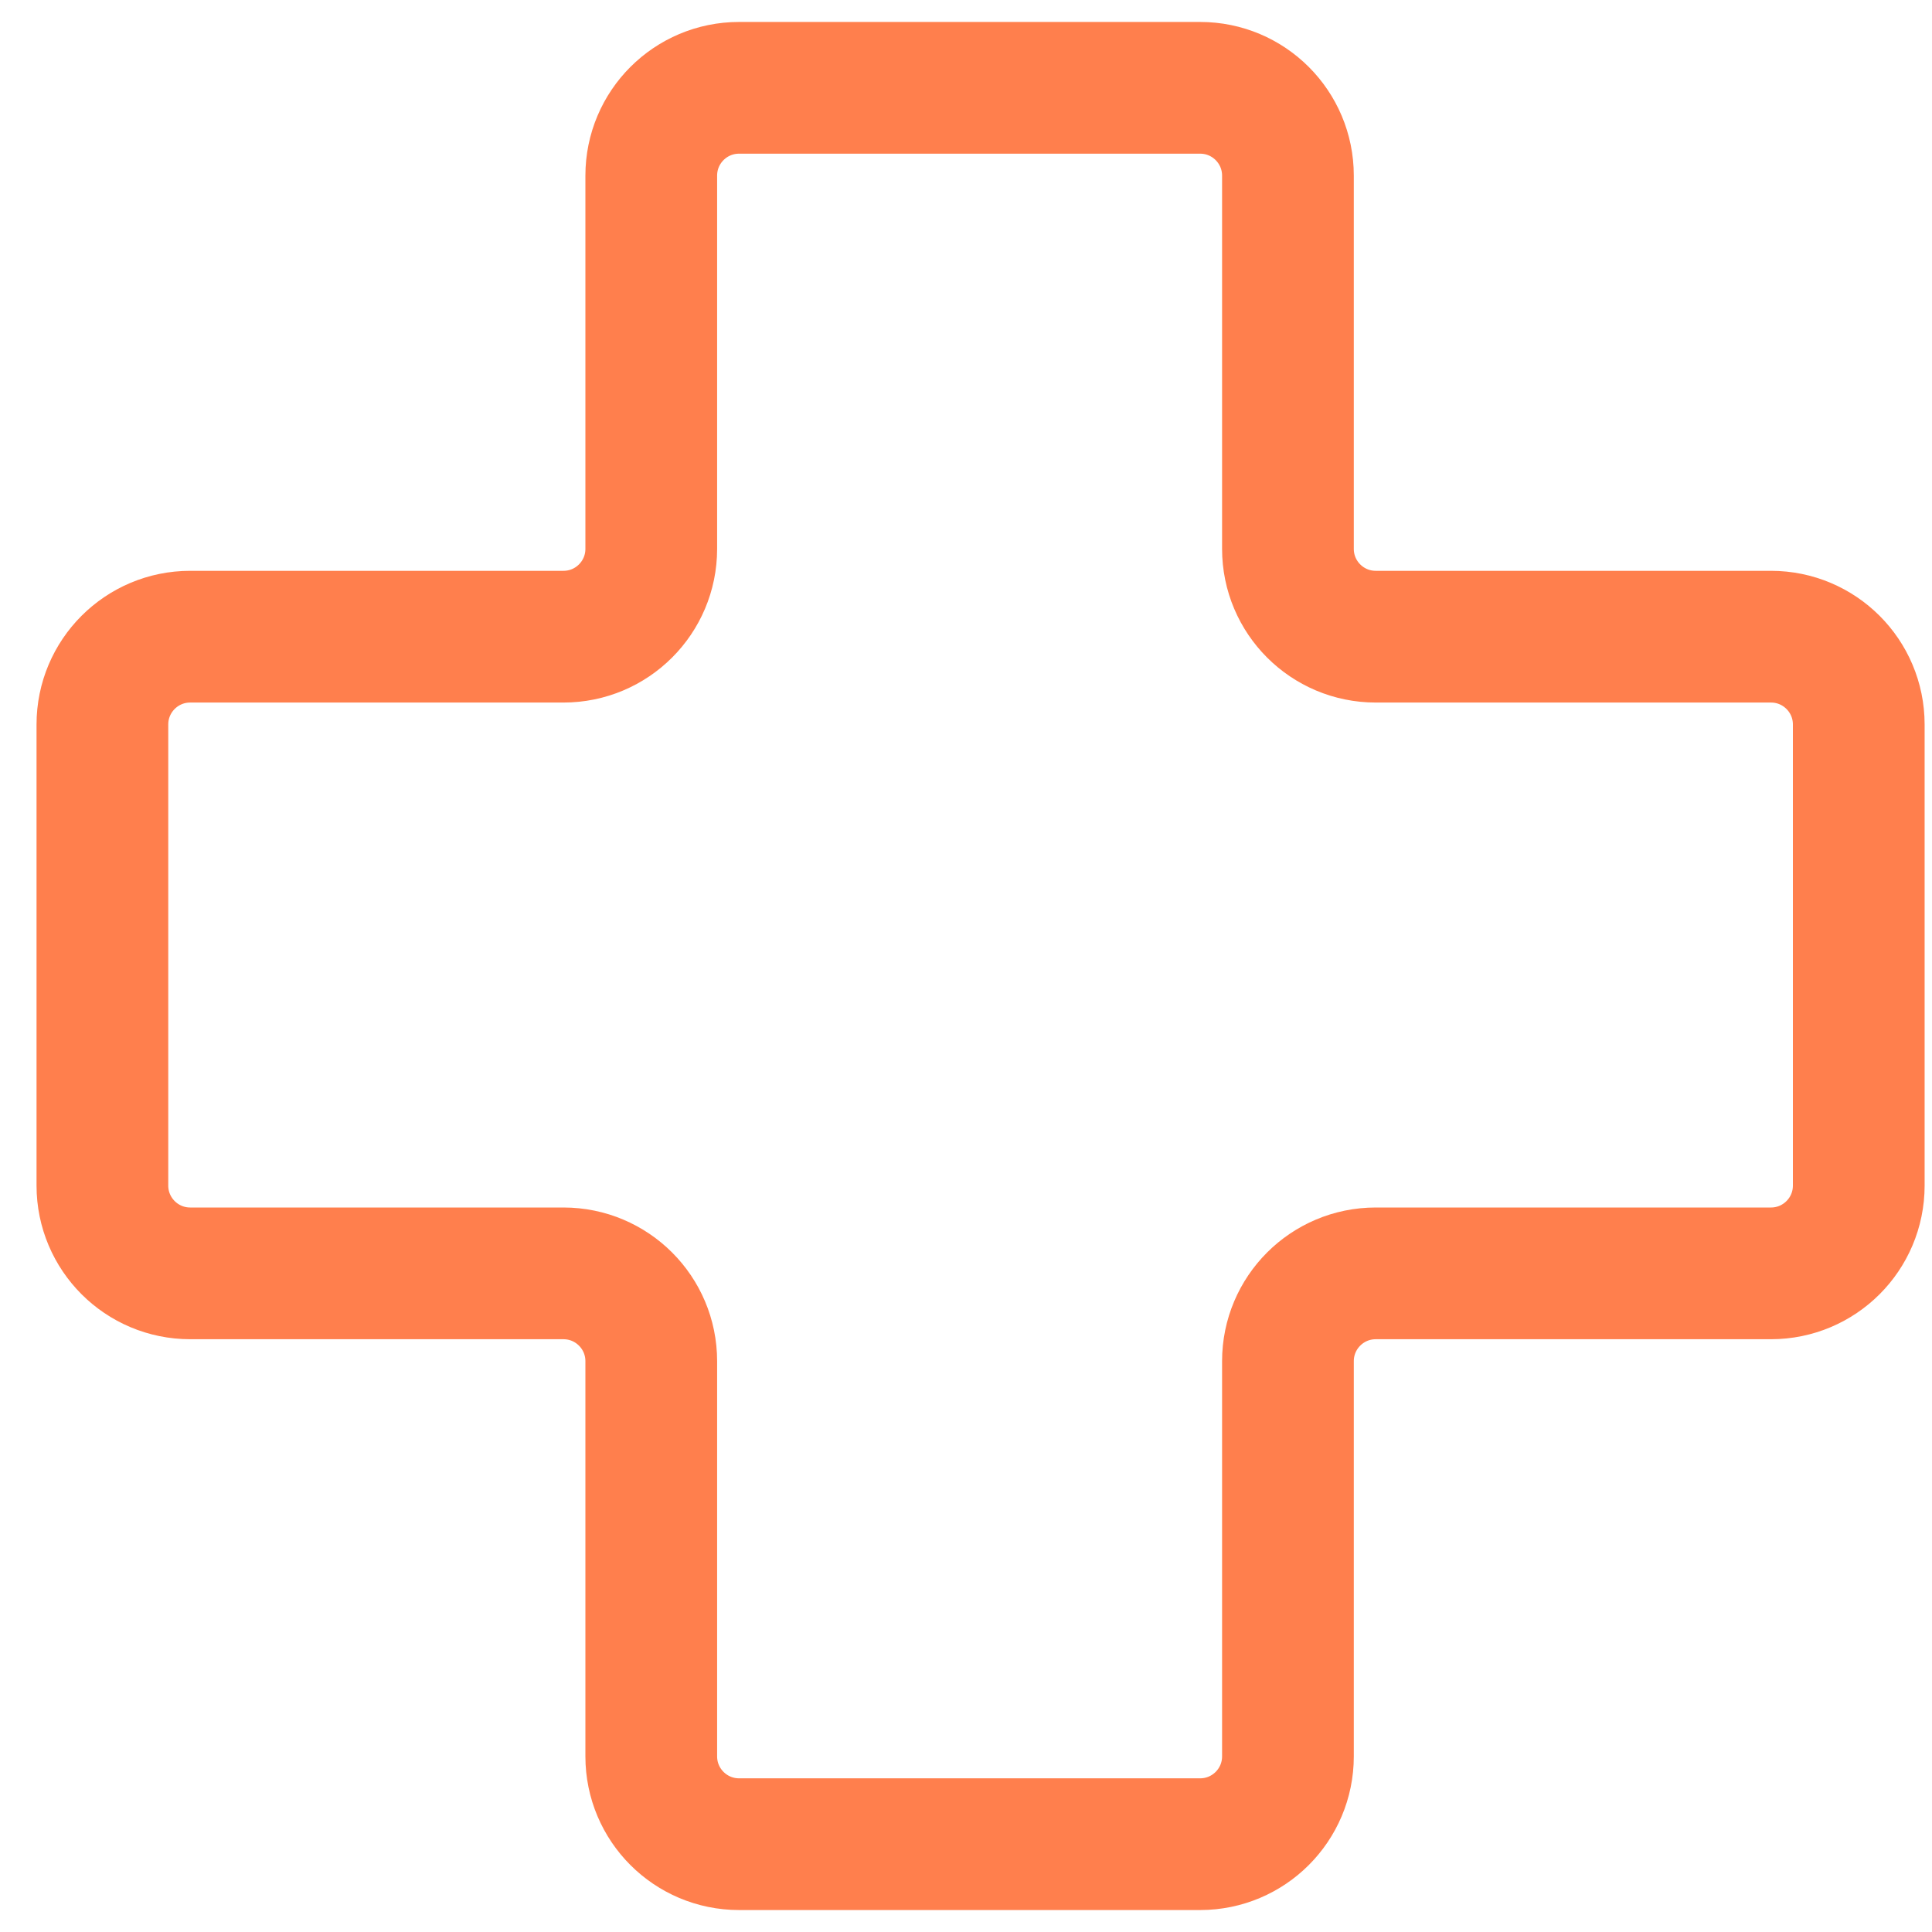 <svg width="44" height="44" viewBox="0 0 44 44" fill="none" xmlns="http://www.w3.org/2000/svg">
<path d="M2.332 27V16.5C2.332 15.395 3.227 14.5 4.332 14.5H12.832C13.937 14.5 14.832 13.605 14.832 12.5V4C14.832 2.895 15.727 2 16.832 2H27.332C28.437 2 29.332 2.895 29.332 4V12.5C29.332 13.605 30.227 14.5 31.332 14.5H40.332C41.437 14.5 42.332 15.395 42.332 16.5V27C42.332 28.105 41.437 29 40.332 29H31.332C30.227 29 29.332 29.895 29.332 31V40C29.332 41.105 28.437 42 27.332 42H16.832C15.727 42 14.832 41.105 14.832 40V31C14.832 29.895 13.937 29 12.832 29H4.332C3.227 29 2.332 28.105 2.332 27Z" stroke="#FF7F4D" stroke-width="3"/>
</svg>
